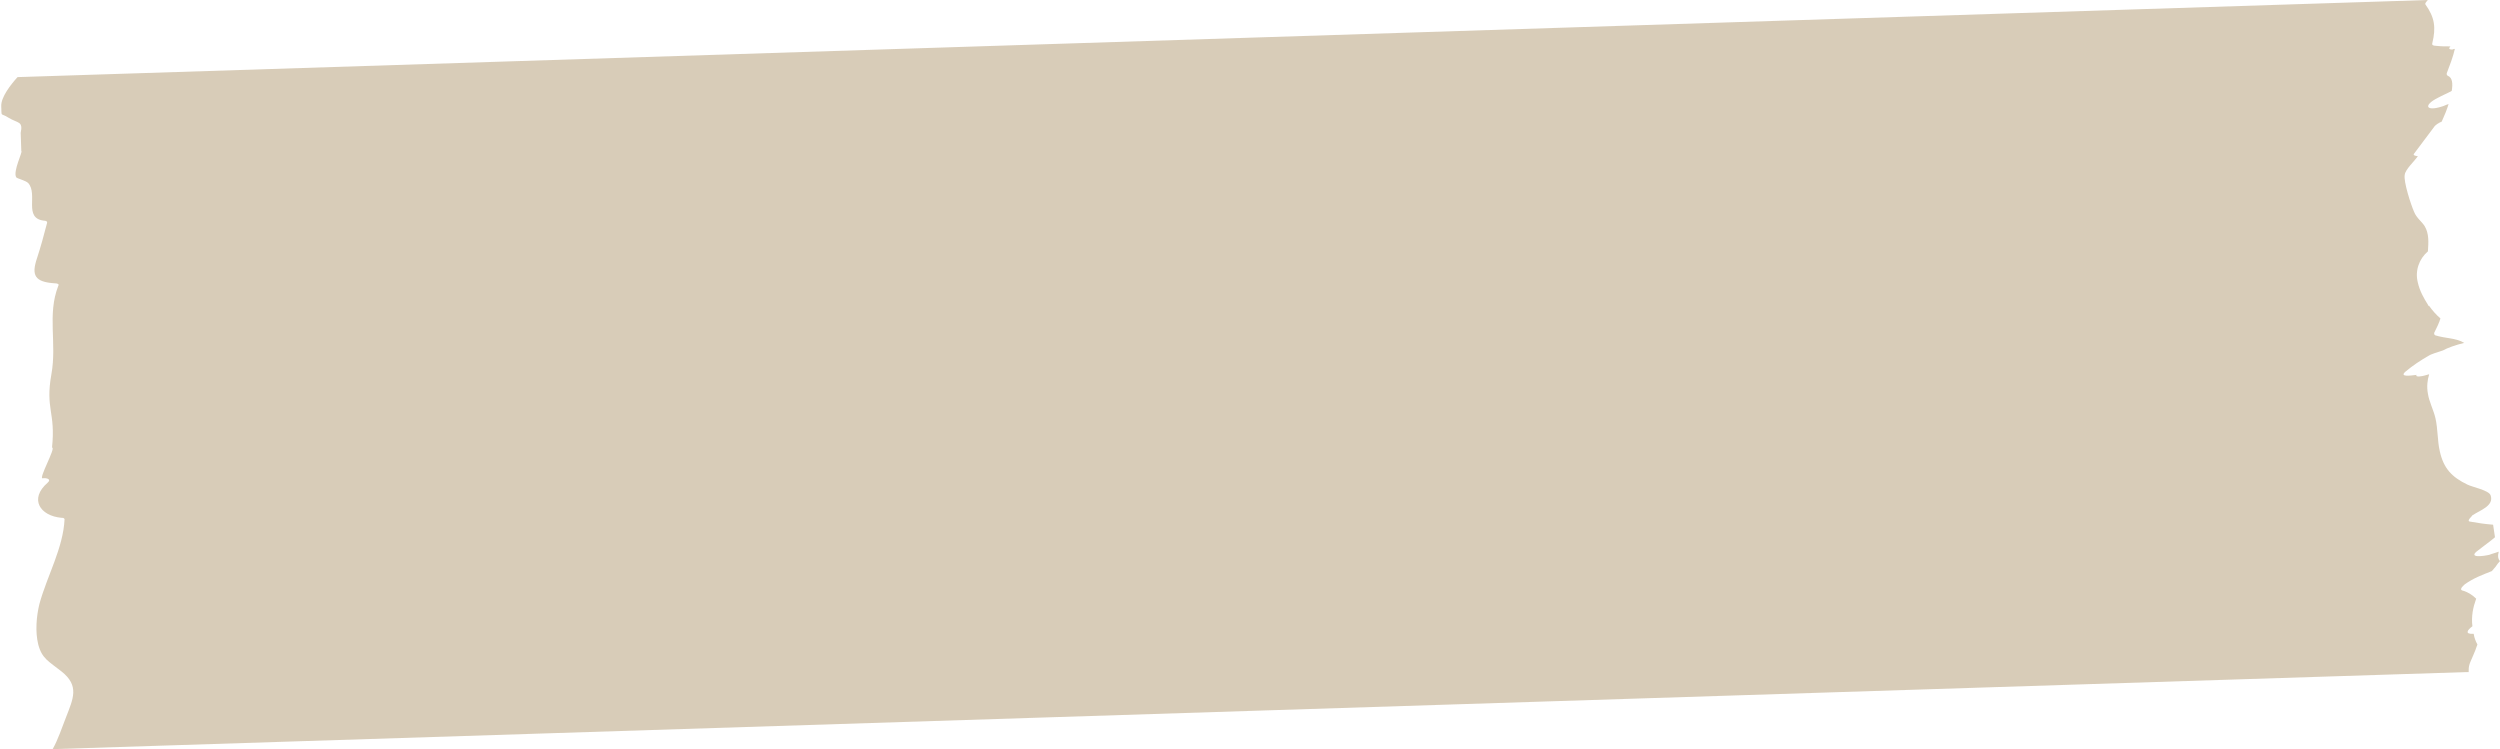 <?xml version="1.0" encoding="UTF-8"?><svg xmlns="http://www.w3.org/2000/svg" xmlns:xlink="http://www.w3.org/1999/xlink" height="119.5" preserveAspectRatio="xMidYMid meet" version="1.0" viewBox="35.2 14.4 398.8 119.5" width="398.8" zoomAndPan="magnify"><g id="change1_1"><path d="M38.6,38.5c0.3,0-1.4,3.3-0.8,4.2c0.2,0.2,1.5,0.5,1.9,0.9c1.6,1.8-0.8,5.6,2.5,6 c0.3,0,0.6,0.1,0.5,0.4c-0.5,1.9-1,3.8-1.6,5.6c-0.9,2.7-0.4,3.8,2.9,4c0.3,0,0.7,0.1,0.5,0.4c-1.8,4.6-0.2,9.1-1.1,14.1 c-1,5.6,0.7,6,0.1,11.7c0.7-0.1-2.2,5-1.5,4.9c0.5-0.1,1.5,0.1,0.8,0.7C39.8,94,41.6,96.7,45,97c0.2,0,0.4,0,0.5,0.2 c-0.2,4.6-2.8,9.1-4,13.5c-0.5,2-0.7,4.5-0.2,6.5c0.6,2.3,1.7,2.7,3.7,4.3c2.9,2.3,1.9,4.3,0.7,7.4c-0.6,1.5-1.2,3.4-2.1,5 L429,121.6c0-0.4,0-0.7,0.1-1.1c0.1-0.5,0.9-2,1.3-3.3c-0.3-0.5-0.5-1.1-0.6-1.7c0,0,0,0,0,0c-1.5,0.1-1-0.6-0.2-1.2 c-0.2-1.6,0.1-3,0.6-4.4c-0.6-0.6-1.4-1.1-2.2-1.3c-0.6-0.2,0.3-0.9,0.4-1c1.4-1,2.8-1.5,4.3-2.1c0.2-0.2,0.4-0.5,0.6-0.7 c0.2-0.3,0.4-0.6,0.7-0.9c-0.3-0.3-0.4-0.8-0.2-1.5c-0.5,0.2-1,0.3-1.5,0.5c-0.8,0.2-3.6,0.6-1.8-0.7c1-0.8,1.9-1.4,2.7-2.1 c-0.1-0.7-0.2-1.3-0.3-2c-1.3-0.1-2.6-0.3-3.7-0.5c-0.6-0.1,0.4-0.9,0.4-1c1.2-0.8,3.5-1.5,2.9-3.2c-0.3-0.8-2.9-1.3-3.7-1.7 c-2.5-1.2-3.8-2.6-4.4-5.3c-0.4-1.7-0.3-3.6-0.7-5.3c-0.3-1.3-1-2.6-1.2-3.9c-0.2-1.1-0.1-2.1,0.2-3.1c-1.2,0.4-2.3,0.5-2,0.1 c0,0,0,0,0,0c-0.9,0.1-2.8,0.4-1.8-0.5c1.2-1,2.4-1.8,3.8-2.6c0.1-0.1,1.2-0.5,2.2-0.8c0.7-0.4,2.1-0.9,3.4-1.2 c-1.3-0.8-3-0.7-4.6-1.2c-0.2-0.1-0.2-0.2-0.2-0.4c0.4-0.8,0.8-1.6,1-2.3c-0.7-0.6-1.3-1.3-1.8-2c-0.1,0-0.2-0.1-0.2-0.2 c-0.7-1.1-1.3-2.2-1.6-3.5c-0.5-1.9,0.2-3.8,1.6-5c0.1-1.4,0.2-2.8-0.5-4c-0.5-0.8-1.3-1.3-1.7-2.3c-0.5-1.1-1.7-4.8-1.5-5.9 c0.1-0.9,1.5-2.1,2.1-3c0,0,0,0-0.1,0c-0.1,0-0.8-0.1-0.5-0.4c1.1-1.5,2.2-2.9,3.3-4.4c0.2-0.2,0.6-0.5,1.1-0.7 c0.4-0.9,0.8-1.8,1.1-2.8c-0.4,0.1-0.7,0.3-1.1,0.4c-2.5,0.8-3-0.2-0.6-1.4c0.7-0.4,1.5-0.7,2.2-1.1c0.2-1.2,0.1-2.1-0.6-2.4 c-0.2-0.1-0.2-0.2-0.2-0.4c0.5-1.3,1-2.6,1.3-3.9c-0.1,0-0.2,0-0.4,0.1c-0.6,0-0.6-0.2-0.3-0.5c-0.8,0-1.6,0-2.4-0.1 c-0.3,0-0.6-0.1-0.5-0.4c0.6-2.5,0.4-4.1-1.1-6.2c-0.1-0.1,0.1-0.4,0.4-0.7L38,26.7c-1,1.1-2.7,3.2-2.6,4.7c0.1,1.8-0.2,0.9,1.2,1.8 c1.5,0.9,2.3,0.5,1.9,2.4" fill="#CBBBA0" opacity=".75"/></g></svg>